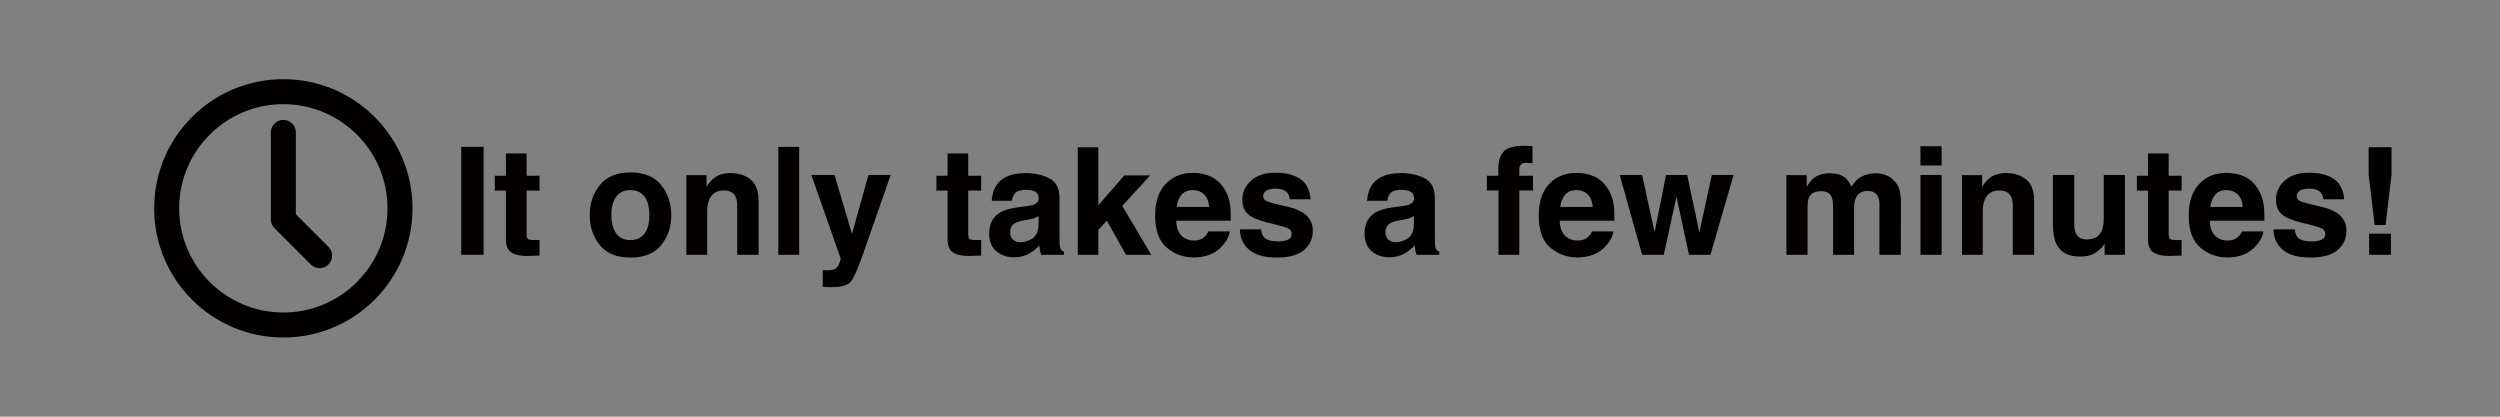 <svg xmlns="http://www.w3.org/2000/svg" xmlns:xlink="http://www.w3.org/1999/xlink" preserveAspectRatio="xMidYMid meet" width="600" height="100" viewBox="0 0 600 100" style="width:100%;height:100%"><rect x="0" y="0" width="600" height="100" fill="#808080" stroke="none"/><defs><animate repeatCount="indefinite" dur="3.517s" begin="0s" xlink:href="#_R_G_L_0_C_0_P_0" fill="freeze" attributeName="d" attributeType="XML" from="M17.8 -47 C17.8,-47 -171,-47 -171,-47 C-171,-47 -171,131.88 -171,131.88 C-171,131.88 17.8,131.88 17.8,131.88 C17.8,131.88 17.8,-47 17.8,-47z " to="M745.8 -47 C745.8,-47 557,-47 557,-47 C557,-47 557,131.88 557,131.88 C557,131.88 745.8,131.88 745.8,131.88 C745.8,131.88 745.8,-47 745.8,-47z " keyTimes="0;0.005;0.981;1" values="M17.8 -47 C17.8,-47 -171,-47 -171,-47 C-171,-47 -171,131.88 -171,131.88 C-171,131.88 17.8,131.88 17.8,131.88 C17.8,131.88 17.8,-47 17.8,-47z ;M23.82 -47 C23.82,-47 -284.98,-47 -284.98,-47 C-284.98,-47 -284.98,131.88 -284.98,131.88 C-284.98,131.88 23.82,131.88 23.82,131.88 C23.82,131.88 23.82,-47 23.82,-47z ;M745.8 -47 C745.8,-47 557,-47 557,-47 C557,-47 557,131.88 557,131.88 C557,131.88 745.8,131.88 745.8,131.88 C745.8,131.88 745.8,-47 745.8,-47z ;M745.8 -47 C745.8,-47 557,-47 557,-47 C557,-47 557,131.88 557,131.88 C557,131.88 745.8,131.88 745.8,131.88 C745.8,131.88 745.8,-47 745.8,-47z " keySplines="0.167 0.167 0.833 0.833;0.167 0.167 0.833 0.833;0 0 0 0" calcMode="spline"/><clipPath id="_R_G_L_0_C_0"><path id="_R_G_L_0_C_0_P_0" fill-rule="nonzero"/></clipPath><animate attributeType="XML" attributeName="opacity" dur="4s" from="0" to="1" xlink:href="#time_group"/></defs><g id="_R_G"><g id="_R_G_L_1_G" transform=" translate(300, 50) translate(-275, -43)"><path id="_R_G_L_1_G_D_0_P_0" stroke="#020000" stroke-linecap="round" stroke-linejoin="round" fill="none" stroke-width="6" stroke-opacity="1" d=" M71 43 C71,58.46 58.46,71 43,71 C27.54,71 15,58.46 15,43 C15,27.54 27.54,15 43,15 C58.46,15 71,27.54 71,43z "/><path id="_R_G_L_1_G_D_1_P_0" stroke="#020000" stroke-linecap="round" stroke-linejoin="round" fill="none" stroke-width="6" stroke-opacity="1" d=" M43 24.78 C43,24.78 43,45.65 43,45.65 C43,45.65 51.7,54.35 51.7,54.35 "/><path id="_R_G_L_1_G_D_2_P_0" fill="#030000" fill-opacity="1" fill-rule="nonzero" d=" M85.7 28.25 C85.7,28.25 91.07,28.25 91.07,28.25 C91.07,28.25 91.07,54.16 91.07,54.16 C91.07,54.16 85.7,54.16 85.7,54.16 C85.7,54.16 85.7,28.25 85.7,28.25z "/><path id="_R_G_L_1_G_D_3_P_0" fill="#030000" fill-opacity="1" fill-rule="nonzero" d=" M104.49 50.59 C104.49,50.59 104.49,54.33 104.49,54.33 C104.49,54.33 102.11,54.42 102.11,54.42 C99.75,54.5 98.13,54.09 97.26,53.19 C96.7,52.62 96.42,51.73 96.42,50.54 C96.42,50.54 96.42,38.74 96.42,38.74 C96.42,38.74 93.75,38.74 93.75,38.74 C93.75,38.74 93.75,35.17 93.75,35.17 C93.75,35.17 96.42,35.17 96.42,35.17 C96.42,35.17 96.42,29.83 96.42,29.83 C96.42,29.83 101.38,29.83 101.38,29.83 C101.38,29.83 101.38,35.17 101.38,35.17 C101.38,35.17 104.49,35.17 104.49,35.17 C104.49,35.17 104.49,38.74 104.49,38.74 C104.49,38.74 101.38,38.74 101.38,38.74 C101.38,38.74 101.38,48.87 101.38,48.87 C101.38,49.65 101.48,50.14 101.67,50.33 C101.87,50.53 102.48,50.62 103.5,50.62 C103.66,50.62 103.82,50.62 103.99,50.61 C104.16,50.61 104.32,50.6 104.49,50.59z "/><path id="_R_G_L_1_G_D_4_P_0" fill="#030000" fill-opacity="1" fill-rule="nonzero" d=" M133.68 37.42 C135.3,39.45 136.11,41.85 136.11,44.61 C136.11,47.42 135.3,49.83 133.68,51.83 C132.07,53.83 129.61,54.82 126.32,54.82 C123.03,54.82 120.57,53.83 118.95,51.83 C117.34,49.83 116.53,47.42 116.53,44.61 C116.53,41.85 117.34,39.45 118.95,37.42 C120.57,35.4 123.03,34.38 126.32,34.38 C129.61,34.38 132.07,35.4 133.68,37.42z  M126.3 38.62 C124.84,38.62 123.71,39.14 122.92,40.17 C122.13,41.21 121.73,42.69 121.73,44.61 C121.73,46.53 122.13,48.02 122.92,49.06 C123.71,50.1 124.84,50.62 126.3,50.62 C127.77,50.62 128.89,50.1 129.68,49.06 C130.46,48.02 130.85,46.53 130.85,44.61 C130.85,42.69 130.46,41.21 129.68,40.17 C128.89,39.14 127.77,38.62 126.3,38.62z "/><path id="_R_G_L_1_G_D_5_P_0" fill="#030000" fill-opacity="1" fill-rule="nonzero" d=" M148.71 38.71 C147.01,38.71 145.85,39.43 145.22,40.87 C144.89,41.63 144.72,42.6 144.72,43.79 C144.72,43.79 144.72,54.16 144.72,54.16 C144.72,54.16 139.73,54.16 139.73,54.16 C139.73,54.16 139.73,35.03 139.73,35.03 C139.73,35.03 144.57,35.03 144.57,35.03 C144.57,35.03 144.57,37.83 144.57,37.83 C145.21,36.84 145.82,36.13 146.39,35.7 C147.42,34.93 148.73,34.54 150.31,34.54 C152.29,34.54 153.91,35.06 155.17,36.1 C156.43,37.13 157.06,38.85 157.06,41.25 C157.06,41.25 157.06,54.16 157.06,54.16 C157.06,54.16 151.93,54.16 151.93,54.16 C151.93,54.16 151.93,42.5 151.93,42.5 C151.93,41.49 151.79,40.72 151.53,40.18 C151.03,39.2 150.1,38.71 148.71,38.71z "/><path id="_R_G_L_1_G_D_6_P_0" fill="#030000" fill-opacity="1" fill-rule="nonzero" d=" M161.79 28.25 C161.79,28.25 166.8,28.25 166.8,28.25 C166.8,28.25 166.8,54.16 166.8,54.16 C166.8,54.16 161.79,54.16 161.79,54.16 C161.79,54.16 161.79,28.25 161.79,28.25z "/><path id="_R_G_L_1_G_D_7_P_0" fill="#030000" fill-opacity="1" fill-rule="nonzero" d=" M179.48 49.13 C179.48,49.13 183.43,35 183.43,35 C183.43,35 188.76,35 188.76,35 C188.76,35 182.18,53.84 182.18,53.84 C180.92,57.47 179.92,59.73 179.18,60.6 C178.44,61.47 176.96,61.91 174.75,61.91 C174.3,61.91 173.95,61.91 173.68,61.9 C173.41,61.89 173,61.87 172.46,61.84 C172.46,61.84 172.46,57.83 172.46,57.83 C172.46,57.83 173.1,57.86 173.1,57.86 C173.59,57.89 174.06,57.87 174.5,57.81 C174.95,57.75 175.32,57.62 175.63,57.41 C175.92,57.21 176.19,56.79 176.44,56.16 C176.7,55.53 176.8,55.14 176.75,55 C176.75,55 169.72,35 169.72,35 C169.72,35 175.29,35 175.29,35 C175.29,35 179.48,49.13 179.48,49.13z "/><path id="_R_G_L_1_G_D_8_P_0" fill="#030000" fill-opacity="1" fill-rule="nonzero" d=" M210.48 50.59 C210.48,50.59 210.48,54.33 210.48,54.33 C210.48,54.33 208.11,54.42 208.11,54.42 C205.74,54.5 204.13,54.09 203.26,53.19 C202.7,52.62 202.42,51.73 202.42,50.54 C202.42,50.54 202.42,38.74 202.42,38.74 C202.42,38.74 199.74,38.74 199.74,38.74 C199.74,38.74 199.74,35.17 199.74,35.17 C199.74,35.17 202.42,35.17 202.42,35.17 C202.42,35.17 202.42,29.83 202.42,29.83 C202.42,29.83 207.37,29.83 207.37,29.83 C207.37,29.83 207.37,35.17 207.37,35.17 C207.37,35.17 210.48,35.17 210.48,35.17 C210.48,35.17 210.48,38.74 210.48,38.74 C210.48,38.74 207.37,38.74 207.37,38.74 C207.37,38.74 207.37,48.87 207.37,48.87 C207.37,49.65 207.47,50.14 207.67,50.33 C207.87,50.53 208.48,50.62 209.5,50.62 C209.65,50.62 209.81,50.62 209.98,50.61 C210.15,50.61 210.32,50.6 210.48,50.59z "/><path id="_R_G_L_1_G_D_9_P_0" fill="#030000" fill-opacity="1" fill-rule="nonzero" d=" M214.42 37.07 C215.75,35.38 218.02,34.54 221.24,34.54 C223.34,34.54 225.2,34.96 226.83,35.79 C228.46,36.62 229.27,38.19 229.27,40.5 C229.27,40.5 229.27,49.29 229.27,49.29 C229.27,49.9 229.29,50.64 229.31,51.5 C229.34,52.16 229.44,52.6 229.61,52.84 C229.77,53.07 230.02,53.27 230.35,53.42 C230.35,53.42 230.35,54.16 230.35,54.16 C230.35,54.16 224.9,54.16 224.9,54.16 C224.75,53.77 224.64,53.41 224.58,53.07 C224.52,52.73 224.48,52.34 224.44,51.91 C223.75,52.66 222.95,53.3 222.05,53.82 C220.97,54.44 219.75,54.75 218.39,54.75 C216.66,54.75 215.23,54.26 214.1,53.27 C212.96,52.28 212.4,50.88 212.4,49.06 C212.4,46.7 213.31,45 215.12,43.94 C216.12,43.37 217.58,42.96 219.52,42.71 C219.52,42.71 221.22,42.5 221.22,42.5 C222.15,42.39 222.81,42.24 223.21,42.06 C223.92,41.76 224.28,41.28 224.28,40.64 C224.28,39.85 224.01,39.31 223.46,39.01 C222.92,38.71 222.12,38.56 221.07,38.56 C219.88,38.56 219.04,38.86 218.55,39.44 C218.2,39.88 217.96,40.46 217.85,41.2 C217.85,41.2 213.01,41.2 213.01,41.2 C213.12,39.53 213.59,38.15 214.42,37.07z  M218.15 50.54 C218.62,50.92 219.19,51.12 219.87,51.12 C220.95,51.12 221.94,50.8 222.85,50.17 C223.76,49.53 224.23,48.38 224.26,46.7 C224.26,46.7 224.26,44.84 224.26,44.84 C223.95,45.04 223.63,45.2 223.31,45.32 C222.98,45.45 222.54,45.56 221.98,45.67 C221.98,45.67 220.85,45.88 220.85,45.88 C219.8,46.06 219.04,46.29 218.59,46.56 C217.81,47.02 217.43,47.73 217.43,48.69 C217.43,49.55 217.67,50.16 218.15,50.54z "/><path id="_R_G_L_1_G_D_10_P_0" fill="#030000" fill-opacity="1" fill-rule="nonzero" d=" M251.3 54.16 C251.3,54.16 245.25,54.16 245.25,54.16 C245.25,54.16 240.66,45.97 240.66,45.97 C240.66,45.97 238.59,48.13 238.59,48.13 C238.59,48.13 238.59,54.16 238.59,54.16 C238.59,54.16 233.67,54.16 233.67,54.16 C233.67,54.16 233.67,28.34 233.67,28.34 C233.67,28.34 238.59,28.34 238.59,28.34 C238.59,28.34 238.59,42.29 238.59,42.29 C238.59,42.29 244.83,35.09 244.83,35.09 C244.83,35.09 251.04,35.09 251.04,35.09 C251.04,35.09 244.34,42.42 244.34,42.42 C244.34,42.42 251.3,54.16 251.3,54.16z "/><path id="_R_G_L_1_G_D_11_P_0" fill="#030000" fill-opacity="1" fill-rule="nonzero" d=" M270.14 48.53 C270.01,49.67 269.42,50.82 268.37,51.99 C266.73,53.86 264.43,54.79 261.48,54.79 C259.04,54.79 256.89,54.01 255.03,52.43 C253.16,50.86 252.23,48.31 252.23,44.77 C252.23,41.45 253.07,38.91 254.75,37.14 C256.44,35.37 258.62,34.49 261.3,34.49 C262.9,34.49 264.33,34.78 265.61,35.38 C266.89,35.98 267.94,36.92 268.77,38.21 C269.52,39.35 270.01,40.67 270.23,42.17 C270.36,43.05 270.41,44.31 270.39,45.97 C270.39,45.97 257.28,45.97 257.28,45.97 C257.35,47.89 257.95,49.23 259.09,50.01 C259.78,50.49 260.61,50.73 261.58,50.73 C262.61,50.73 263.45,50.44 264.1,49.85 C264.45,49.53 264.76,49.09 265.03,48.53 C265.03,48.53 270.14,48.53 270.14,48.53z  M265.19 42.66 C265.1,41.34 264.7,40.33 263.98,39.64 C263.26,38.96 262.37,38.62 261.3,38.62 C260.14,38.62 259.24,38.98 258.6,39.71 C257.96,40.43 257.56,41.42 257.4,42.66 C257.4,42.66 265.19,42.66 265.19,42.66z "/><path id="_R_G_L_1_G_D_12_P_0" fill="#030000" fill-opacity="1" fill-rule="nonzero" d=" M286.97 35.88 C288.47,36.84 289.33,38.49 289.55,40.83 C289.55,40.83 284.54,40.83 284.54,40.83 C284.47,40.19 284.29,39.68 283.99,39.3 C283.44,38.62 282.51,38.28 281.18,38.28 C280.09,38.28 279.32,38.45 278.85,38.79 C278.39,39.13 278.16,39.53 278.16,39.99 C278.16,40.56 278.4,40.98 278.9,41.24 C279.39,41.51 281.13,41.97 284.12,42.63 C286.11,43.1 287.6,43.8 288.6,44.75 C289.58,45.71 290.08,46.92 290.08,48.36 C290.08,50.26 289.37,51.81 287.96,53.01 C286.55,54.21 284.36,54.81 281.41,54.81 C278.4,54.81 276.18,54.17 274.74,52.9 C273.3,51.63 272.59,50.01 272.59,48.04 C272.59,48.04 277.67,48.04 277.67,48.04 C277.77,48.93 278,49.56 278.35,49.94 C278.97,50.61 280.12,50.94 281.8,50.94 C282.78,50.94 283.56,50.79 284.14,50.5 C284.72,50.21 285.01,49.77 285.01,49.18 C285.01,48.62 284.78,48.19 284.31,47.9 C283.84,47.61 282.1,47.1 279.09,46.39 C276.92,45.85 275.39,45.18 274.5,44.37 C273.61,43.57 273.17,42.42 273.17,40.92 C273.17,39.15 273.86,37.63 275.25,36.36 C276.64,35.09 278.59,34.45 281.11,34.45 C283.5,34.45 285.45,34.93 286.97,35.88z "/><path id="_R_G_L_1_G_D_13_P_0" fill="#030000" fill-opacity="1" fill-rule="nonzero" d=" M304.51 37.07 C305.83,35.38 308.11,34.54 311.33,34.54 C313.43,34.54 315.29,34.96 316.92,35.79 C318.55,36.62 319.36,38.19 319.36,40.5 C319.36,40.5 319.36,49.29 319.36,49.29 C319.36,49.9 319.37,50.64 319.4,51.5 C319.43,52.16 319.53,52.6 319.7,52.84 C319.86,53.07 320.11,53.27 320.43,53.42 C320.43,53.42 320.43,54.16 320.43,54.16 C320.43,54.16 314.98,54.16 314.98,54.16 C314.83,53.77 314.73,53.41 314.67,53.07 C314.61,52.73 314.56,52.34 314.53,51.91 C313.84,52.66 313.04,53.3 312.14,53.82 C311.06,54.44 309.84,54.75 308.48,54.75 C306.75,54.75 305.31,54.26 304.18,53.27 C303.05,52.28 302.49,50.88 302.49,49.06 C302.49,46.7 303.4,45 305.21,43.94 C306.21,43.37 307.67,42.96 309.61,42.71 C309.61,42.71 311.31,42.5 311.31,42.5 C312.24,42.39 312.9,42.24 313.3,42.06 C314.01,41.76 314.37,41.28 314.37,40.64 C314.37,39.85 314.1,39.31 313.55,39.01 C313.01,38.71 312.21,38.56 311.15,38.56 C309.97,38.56 309.13,38.86 308.64,39.44 C308.29,39.88 308.05,40.46 307.94,41.2 C307.94,41.2 303.1,41.2 303.1,41.2 C303.21,39.53 303.67,38.15 304.51,37.07z  M308.23 50.54 C308.7,50.92 309.28,51.12 309.96,51.12 C311.03,51.12 312.03,50.8 312.94,50.17 C313.84,49.53 314.32,48.38 314.35,46.7 C314.35,46.7 314.35,44.84 314.35,44.84 C314.03,45.04 313.72,45.2 313.39,45.32 C313.07,45.45 312.63,45.56 312.07,45.67 C312.07,45.67 310.94,45.88 310.94,45.88 C309.89,46.06 309.13,46.29 308.67,46.56 C307.9,47.02 307.51,47.73 307.51,48.69 C307.51,49.55 307.76,50.16 308.23,50.54z "/><path id="_R_G_L_1_G_D_14_P_0" fill="#030000" fill-opacity="1" fill-rule="nonzero" d=" M342.79 28.09 C342.79,28.09 342.79,32.17 342.79,32.17 C342.51,32.13 342.04,32.11 341.38,32.09 C340.72,32.07 340.26,32.22 340.01,32.53 C339.76,32.84 339.63,33.18 339.63,33.56 C339.63,33.56 339.63,35.17 339.63,35.17 C339.63,35.17 342.92,35.17 342.92,35.17 C342.92,35.17 342.92,38.71 342.92,38.71 C342.92,38.71 339.63,38.71 339.63,38.71 C339.63,38.71 339.63,54.16 339.63,54.16 C339.63,54.16 334.64,54.16 334.64,54.16 C334.64,54.16 334.64,38.71 334.64,38.71 C334.64,38.71 331.84,38.71 331.84,38.71 C331.84,38.71 331.84,35.17 331.84,35.17 C331.84,35.17 334.58,35.17 334.58,35.17 C334.58,35.17 334.58,33.94 334.58,33.94 C334.58,31.89 334.93,30.48 335.62,29.71 C336.35,28.56 338.1,27.98 340.88,27.98 C341.19,27.98 341.48,27.99 341.74,28.01 C342,28.03 342.35,28.05 342.79,28.09z "/><path id="_R_G_L_1_G_D_15_P_0" fill="#030000" fill-opacity="1" fill-rule="nonzero" d=" M362.2 48.53 C362.07,49.67 361.48,50.82 360.43,51.99 C358.78,53.86 356.49,54.79 353.53,54.79 C351.1,54.79 348.95,54.01 347.08,52.43 C345.22,50.86 344.29,48.31 344.29,44.77 C344.29,41.45 345.13,38.91 346.81,37.14 C348.49,35.37 350.68,34.49 353.36,34.49 C354.95,34.49 356.39,34.78 357.67,35.38 C358.94,35.98 360,36.92 360.83,38.21 C361.58,39.35 362.07,40.67 362.29,42.17 C362.42,43.05 362.47,44.31 362.45,45.97 C362.45,45.97 349.33,45.97 349.33,45.97 C349.4,47.89 350.01,49.23 351.14,50.01 C351.84,50.49 352.67,50.73 353.64,50.73 C354.67,50.73 355.51,50.44 356.15,49.85 C356.51,49.53 356.82,49.09 357.09,48.53 C357.09,48.53 362.2,48.53 362.2,48.53z  M357.24 42.66 C357.16,41.34 356.76,40.33 356.04,39.64 C355.32,38.96 354.43,38.62 353.36,38.62 C352.2,38.62 351.3,38.98 350.66,39.71 C350.02,40.43 349.62,41.42 349.46,42.66 C349.46,42.66 357.24,42.66 357.24,42.66z "/><path id="_R_G_L_1_G_D_16_P_0" fill="#030000" fill-opacity="1" fill-rule="nonzero" d=" M380.36 54.16 C380.36,54.16 377.35,40.2 377.35,40.2 C377.35,40.2 374.31,54.16 374.31,54.16 C374.31,54.16 369.11,54.16 369.11,54.16 C369.11,54.16 363.73,35 363.73,35 C363.73,35 369.11,35 369.11,35 C369.11,35 372.1,48.74 372.1,48.74 C372.1,48.74 374.86,35 374.86,35 C374.86,35 379.94,35 379.94,35 C379.94,35 382.85,48.8 382.85,48.8 C382.85,48.8 385.84,35 385.84,35 C385.84,35 391.06,35 391.06,35 C391.06,35 385.51,54.16 385.51,54.16 C385.51,54.16 380.36,54.16 380.36,54.16z "/><path id="_R_G_L_1_G_D_17_P_0" fill="#030000" fill-opacity="1" fill-rule="nonzero" d=" M414.58 40.27 C414.16,39.34 413.34,38.88 412.1,38.88 C410.68,38.88 409.71,39.34 409.22,40.27 C408.95,40.8 408.82,41.58 408.82,42.63 C408.82,42.63 408.82,54.16 408.82,54.16 C408.82,54.16 403.74,54.16 403.74,54.16 C403.74,54.16 403.74,35.03 403.74,35.03 C403.74,35.03 408.61,35.03 408.61,35.03 C408.61,35.03 408.61,37.83 408.61,37.83 C409.23,36.83 409.81,36.12 410.36,35.7 C411.34,34.95 412.6,34.58 414.14,34.58 C415.61,34.58 416.79,34.9 417.69,35.54 C418.42,36.14 418.97,36.91 419.35,37.84 C420,36.72 420.82,35.89 421.79,35.37 C422.82,34.84 423.97,34.58 425.24,34.58 C426.08,34.58 426.91,34.74 427.73,35.07 C428.55,35.39 429.3,35.97 429.96,36.79 C430.5,37.46 430.87,38.28 431.05,39.25 C431.17,39.89 431.23,40.84 431.23,42.08 C431.23,42.08 431.19,54.16 431.19,54.16 C431.19,54.16 426.06,54.16 426.06,54.16 C426.06,54.16 426.06,41.96 426.06,41.96 C426.06,41.23 425.94,40.63 425.71,40.17 C425.27,39.27 424.44,38.83 423.25,38.83 C421.87,38.83 420.91,39.4 420.38,40.55 C420.11,41.16 419.98,41.89 419.98,42.75 C419.98,42.75 419.98,54.16 419.98,54.16 C419.98,54.16 414.94,54.16 414.94,54.16 C414.94,54.16 414.94,42.75 414.94,42.75 C414.94,41.61 414.82,40.79 414.58,40.27z "/><path id="_R_G_L_1_G_D_18_P_0" fill="#030000" fill-opacity="1" fill-rule="nonzero" d=" M440.99 32.71 C440.99,32.71 435.91,32.71 435.91,32.71 C435.91,32.71 435.91,28.09 435.91,28.09 C435.91,28.09 440.99,28.09 440.99,28.09 C440.99,28.09 440.99,32.71 440.99,32.71z    M440.99 54.16 C440.99,54.16 435.91,54.16 435.91,54.16 C435.91,54.16 435.91,35 435.91,35 C435.91,35 440.99,35 440.99,35 C440.99,35 440.99,54.16 440.99,54.16z "/><path id="_R_G_L_1_G_D_19_P_0" fill="#030000" fill-opacity="1" fill-rule="nonzero" d=" M454.85 38.71 C453.16,38.71 451.99,39.43 451.36,40.87 C451.03,41.63 450.86,42.6 450.86,43.79 C450.86,43.79 450.86,54.16 450.86,54.16 C450.86,54.16 445.87,54.16 445.87,54.16 C445.87,54.16 445.87,35.03 445.87,35.03 C445.87,35.03 450.71,35.03 450.71,35.03 C450.71,35.03 450.71,37.83 450.71,37.83 C451.35,36.84 451.96,36.13 452.53,35.7 C453.57,34.93 454.87,34.54 456.45,34.54 C458.43,34.54 460.05,35.06 461.31,36.1 C462.57,37.13 463.2,38.85 463.2,41.25 C463.2,41.25 463.2,54.16 463.2,54.16 C463.2,54.16 458.07,54.16 458.07,54.16 C458.07,54.16 458.07,42.5 458.07,42.5 C458.07,41.49 457.94,40.72 457.67,40.18 C457.17,39.2 456.24,38.71 454.85,38.71z "/><path id="_R_G_L_1_G_D_20_P_0" fill="#030000" fill-opacity="1" fill-rule="nonzero" d=" M480.11 51.45 C480.07,51.51 479.95,51.68 479.76,51.98 C479.57,52.27 479.35,52.53 479.09,52.75 C478.31,53.45 477.55,53.93 476.82,54.19 C476.09,54.45 475.23,54.58 474.24,54.58 C471.41,54.58 469.5,53.56 468.51,51.52 C467.96,50.4 467.69,48.74 467.69,46.55 C467.69,46.55 467.69,35 467.69,35 C467.69,35 472.82,35 472.82,35 C472.82,35 472.82,46.55 472.82,46.55 C472.82,47.64 472.95,48.46 473.21,49.01 C473.66,49.98 474.56,50.47 475.89,50.47 C477.61,50.47 478.78,49.77 479.41,48.39 C479.74,47.64 479.9,46.65 479.9,45.42 C479.9,45.42 479.9,35 479.9,35 C479.9,35 484.98,35 484.98,35 C484.98,35 484.98,54.16 484.98,54.16 C484.98,54.16 480.11,54.16 480.11,54.16 C480.11,54.16 480.11,51.45 480.11,51.45z "/><path id="_R_G_L_1_G_D_21_P_0" fill="#030000" fill-opacity="1" fill-rule="nonzero" d=" M498.59 50.59 C498.59,50.59 498.59,54.33 498.59,54.33 C498.59,54.33 496.22,54.42 496.22,54.42 C493.85,54.5 492.23,54.09 491.36,53.19 C490.8,52.62 490.52,51.73 490.52,50.54 C490.52,50.54 490.52,38.74 490.52,38.74 C490.52,38.74 487.85,38.74 487.85,38.74 C487.85,38.74 487.85,35.17 487.85,35.17 C487.85,35.17 490.52,35.17 490.52,35.17 C490.52,35.17 490.52,29.83 490.52,29.83 C490.52,29.83 495.48,29.83 495.48,29.83 C495.48,29.83 495.48,35.17 495.48,35.17 C495.48,35.17 498.59,35.17 498.59,35.17 C498.59,35.17 498.59,38.74 498.59,38.74 C498.59,38.74 495.48,38.74 495.48,38.74 C495.48,38.74 495.48,48.87 495.48,48.87 C495.48,49.65 495.58,50.14 495.78,50.33 C495.98,50.53 496.58,50.62 497.6,50.62 C497.76,50.62 497.92,50.62 498.09,50.61 C498.26,50.61 498.42,50.6 498.59,50.59z "/><path id="_R_G_L_1_G_D_22_P_0" fill="#030000" fill-opacity="1" fill-rule="nonzero" d=" M518.21 48.53 C518.08,49.67 517.48,50.82 516.43,51.99 C514.79,53.86 512.49,54.79 509.54,54.79 C507.1,54.79 504.95,54.01 503.09,52.43 C501.23,50.86 500.29,48.31 500.29,44.77 C500.29,41.45 501.13,38.91 502.82,37.14 C504.5,35.37 506.68,34.49 509.36,34.49 C510.96,34.49 512.39,34.78 513.67,35.38 C514.95,35.98 516,36.92 516.83,38.21 C517.58,39.35 518.07,40.67 518.29,42.17 C518.42,43.05 518.48,44.31 518.45,45.97 C518.45,45.97 505.34,45.97 505.34,45.97 C505.41,47.89 506.01,49.23 507.15,50.01 C507.84,50.49 508.67,50.73 509.64,50.73 C510.68,50.73 511.51,50.44 512.16,49.85 C512.51,49.53 512.82,49.09 513.09,48.53 C513.09,48.53 518.21,48.53 518.21,48.53z  M513.25 42.66 C513.17,41.34 512.77,40.33 512.04,39.64 C511.32,38.96 510.43,38.62 509.36,38.62 C508.2,38.62 507.3,38.98 506.67,39.71 C506.03,40.43 505.63,41.42 505.46,42.66 C505.46,42.66 513.25,42.66 513.25,42.66z "/><path id="_R_G_L_1_G_D_23_P_0" fill="#030000" fill-opacity="1" fill-rule="nonzero" d=" M535.03 35.88 C536.53,36.84 537.39,38.49 537.61,40.83 C537.61,40.83 532.6,40.83 532.6,40.83 C532.53,40.19 532.35,39.68 532.06,39.3 C531.51,38.62 530.57,38.28 529.25,38.28 C528.16,38.28 527.38,38.45 526.92,38.79 C526.45,39.13 526.22,39.53 526.22,39.99 C526.22,40.56 526.47,40.98 526.96,41.24 C527.45,41.51 529.19,41.97 532.18,42.63 C534.17,43.1 535.67,43.8 536.66,44.75 C537.65,45.71 538.14,46.92 538.14,48.36 C538.14,50.26 537.43,51.81 536.02,53.01 C534.61,54.21 532.43,54.81 529.47,54.81 C526.46,54.81 524.24,54.17 522.8,52.9 C521.37,51.63 520.65,50.01 520.65,48.04 C520.65,48.04 525.73,48.04 525.73,48.04 C525.84,48.93 526.06,49.56 526.42,49.94 C527.04,50.61 528.18,50.94 529.86,50.94 C530.84,50.94 531.63,50.79 532.21,50.5 C532.79,50.21 533.08,49.77 533.08,49.18 C533.08,48.62 532.84,48.19 532.37,47.9 C531.91,47.61 530.17,47.1 527.15,46.39 C524.99,45.85 523.46,45.18 522.57,44.37 C521.67,43.57 521.23,42.42 521.23,40.92 C521.23,39.15 521.92,37.63 523.31,36.36 C524.7,35.09 526.66,34.45 529.17,34.45 C531.57,34.45 533.52,34.93 535.03,35.88z "/><path id="_R_G_L_1_G_D_24_P_0" fill="#030000" fill-opacity="1" fill-rule="nonzero" d=" M548.97 34.91 C548.97,34.91 547.54,47 547.54,47 C547.54,47 544.92,47 544.92,47 C544.92,47 543.47,34.91 543.47,34.91 C543.47,34.91 543.47,28.33 543.47,28.33 C543.47,28.33 548.97,28.33 548.97,28.33 C548.97,28.33 548.97,34.91 548.97,34.91z    M548.83 54.16 C548.83,54.16 543.59,54.16 543.59,54.16 C543.59,54.16 543.59,49.08 543.59,49.08 C543.59,49.08 548.83,49.08 548.83,49.08 C548.83,49.08 548.83,54.16 548.83,54.16z "/></g><g id="_R_G_L_0_G" transform=" translate(300, 50) translate(-275, -43)"><g clip-path="url(#_R_G_L_0_C_0)"><path id="_R_G_L_0_G_G_0_D_0_P_0" stroke="#ffffff" stroke-linecap="round" stroke-linejoin="round" fill="none" stroke-width="6" stroke-opacity="1" d=" M71 43 C71,58.46 58.46,71 43,71 C27.54,71 15,58.46 15,43 C15,27.54 27.54,15 43,15 C58.46,15 71,27.54 71,43z "/><path id="_R_G_L_0_G_G_0_D_1_P_0" stroke="#ffffff" stroke-linecap="round" stroke-linejoin="round" fill="none" stroke-width="6" stroke-opacity="1" d=" M43 24.78 C43,24.78 43,45.65 43,45.65 C43,45.65 51.7,54.35 51.7,54.35 "/><path id="_R_G_L_0_G_G_0_D_2_P_0" fill="#ffffff" fill-opacity="1" fill-rule="nonzero" d=" M85.7 28.25 C85.7,28.25 91.07,28.25 91.07,28.25 C91.07,28.25 91.07,54.16 91.07,54.16 C91.07,54.16 85.7,54.16 85.7,54.16 C85.7,54.16 85.7,28.25 85.7,28.25z "/><path id="_R_G_L_0_G_G_0_D_3_P_0" fill="#ffffff" fill-opacity="1" fill-rule="nonzero" d=" M104.49 50.59 C104.49,50.59 104.49,54.33 104.49,54.33 C104.49,54.33 102.11,54.42 102.11,54.42 C99.75,54.5 98.13,54.09 97.26,53.19 C96.7,52.62 96.42,51.73 96.42,50.54 C96.42,50.54 96.42,38.74 96.42,38.74 C96.42,38.74 93.75,38.74 93.75,38.74 C93.75,38.74 93.75,35.17 93.75,35.17 C93.75,35.17 96.42,35.17 96.42,35.17 C96.42,35.17 96.42,29.83 96.42,29.83 C96.42,29.83 101.38,29.83 101.38,29.83 C101.38,29.83 101.38,35.17 101.38,35.17 C101.38,35.17 104.49,35.17 104.49,35.17 C104.49,35.17 104.49,38.74 104.49,38.74 C104.49,38.74 101.38,38.74 101.38,38.74 C101.38,38.74 101.38,48.87 101.38,48.87 C101.38,49.65 101.48,50.14 101.67,50.33 C101.87,50.53 102.48,50.62 103.5,50.62 C103.66,50.62 103.82,50.62 103.99,50.61 C104.16,50.61 104.32,50.6 104.49,50.59z "/><path id="_R_G_L_0_G_G_0_D_4_P_0" fill="#ffffff" fill-opacity="1" fill-rule="nonzero" d=" M133.68 37.42 C135.3,39.45 136.11,41.85 136.11,44.61 C136.11,47.42 135.3,49.83 133.68,51.83 C132.07,53.83 129.61,54.82 126.32,54.82 C123.03,54.82 120.57,53.83 118.95,51.83 C117.34,49.83 116.53,47.42 116.53,44.61 C116.53,41.85 117.34,39.45 118.95,37.42 C120.57,35.4 123.03,34.38 126.32,34.38 C129.61,34.38 132.07,35.4 133.68,37.42z  M126.3 38.62 C124.84,38.62 123.71,39.14 122.92,40.17 C122.13,41.21 121.73,42.69 121.73,44.61 C121.73,46.53 122.13,48.02 122.92,49.06 C123.71,50.1 124.84,50.62 126.3,50.62 C127.77,50.62 128.89,50.1 129.68,49.06 C130.46,48.02 130.85,46.53 130.85,44.61 C130.85,42.69 130.46,41.21 129.68,40.17 C128.89,39.14 127.77,38.62 126.3,38.62z "/><path id="_R_G_L_0_G_G_0_D_5_P_0" fill="#ffffff" fill-opacity="1" fill-rule="nonzero" d=" M148.71 38.71 C147.01,38.71 145.85,39.43 145.22,40.87 C144.89,41.63 144.72,42.6 144.72,43.79 C144.72,43.79 144.72,54.16 144.72,54.16 C144.72,54.16 139.73,54.16 139.73,54.16 C139.73,54.16 139.73,35.03 139.73,35.03 C139.73,35.03 144.57,35.03 144.57,35.03 C144.57,35.03 144.57,37.83 144.57,37.83 C145.21,36.84 145.82,36.13 146.39,35.7 C147.42,34.93 148.73,34.54 150.31,34.54 C152.29,34.54 153.91,35.06 155.17,36.1 C156.43,37.13 157.06,38.85 157.06,41.25 C157.06,41.25 157.06,54.16 157.06,54.16 C157.06,54.16 151.93,54.16 151.93,54.16 C151.93,54.16 151.93,42.5 151.93,42.5 C151.93,41.49 151.79,40.72 151.53,40.18 C151.03,39.2 150.1,38.71 148.71,38.71z "/><path id="_R_G_L_0_G_G_0_D_6_P_0" fill="#ffffff" fill-opacity="1" fill-rule="nonzero" d=" M161.79 28.25 C161.79,28.25 166.8,28.25 166.8,28.25 C166.8,28.25 166.8,54.16 166.8,54.16 C166.8,54.16 161.79,54.16 161.79,54.16 C161.79,54.16 161.79,28.25 161.79,28.25z "/><path id="_R_G_L_0_G_G_0_D_7_P_0" fill="#ffffff" fill-opacity="1" fill-rule="nonzero" d=" M179.48 49.13 C179.48,49.13 183.43,35 183.43,35 C183.43,35 188.76,35 188.76,35 C188.76,35 182.18,53.84 182.18,53.84 C180.92,57.47 179.92,59.73 179.18,60.6 C178.44,61.47 176.96,61.91 174.75,61.91 C174.3,61.91 173.95,61.91 173.68,61.9 C173.41,61.89 173,61.87 172.46,61.84 C172.46,61.84 172.46,57.83 172.46,57.83 C172.46,57.83 173.1,57.86 173.1,57.86 C173.59,57.89 174.06,57.87 174.5,57.81 C174.95,57.75 175.32,57.62 175.63,57.41 C175.92,57.21 176.19,56.79 176.44,56.16 C176.7,55.53 176.8,55.14 176.75,55 C176.75,55 169.72,35 169.72,35 C169.72,35 175.29,35 175.29,35 C175.29,35 179.48,49.13 179.48,49.13z "/><path id="_R_G_L_0_G_G_0_D_8_P_0" fill="#ffffff" fill-opacity="1" fill-rule="nonzero" d=" M210.48 50.59 C210.48,50.59 210.48,54.33 210.48,54.33 C210.48,54.33 208.11,54.42 208.11,54.42 C205.74,54.5 204.13,54.09 203.26,53.19 C202.7,52.62 202.42,51.73 202.42,50.54 C202.42,50.54 202.42,38.74 202.42,38.74 C202.42,38.74 199.74,38.74 199.74,38.74 C199.74,38.74 199.74,35.17 199.74,35.17 C199.74,35.17 202.42,35.17 202.42,35.17 C202.42,35.17 202.42,29.83 202.42,29.83 C202.42,29.83 207.37,29.83 207.37,29.83 C207.37,29.83 207.37,35.17 207.37,35.17 C207.37,35.17 210.48,35.17 210.48,35.17 C210.48,35.17 210.48,38.74 210.48,38.74 C210.48,38.74 207.37,38.74 207.37,38.74 C207.37,38.74 207.37,48.87 207.37,48.87 C207.37,49.65 207.47,50.14 207.67,50.33 C207.87,50.53 208.48,50.62 209.5,50.62 C209.65,50.62 209.81,50.62 209.98,50.61 C210.15,50.61 210.32,50.6 210.48,50.59z "/><path id="_R_G_L_0_G_G_0_D_9_P_0" fill="#ffffff" fill-opacity="1" fill-rule="nonzero" d=" M214.42 37.07 C215.75,35.38 218.02,34.54 221.24,34.54 C223.34,34.54 225.2,34.96 226.83,35.79 C228.46,36.62 229.27,38.19 229.27,40.5 C229.27,40.5 229.27,49.29 229.27,49.29 C229.27,49.9 229.29,50.64 229.31,51.5 C229.34,52.16 229.44,52.6 229.61,52.84 C229.77,53.07 230.02,53.27 230.35,53.42 C230.35,53.42 230.35,54.16 230.35,54.16 C230.35,54.16 224.9,54.16 224.9,54.16 C224.75,53.77 224.64,53.41 224.58,53.07 C224.52,52.73 224.48,52.34 224.44,51.91 C223.75,52.66 222.95,53.3 222.05,53.82 C220.97,54.44 219.75,54.75 218.39,54.75 C216.66,54.75 215.23,54.26 214.1,53.27 C212.96,52.28 212.4,50.88 212.4,49.06 C212.4,46.7 213.31,45 215.12,43.94 C216.12,43.37 217.58,42.96 219.52,42.71 C219.52,42.71 221.22,42.5 221.22,42.5 C222.15,42.39 222.81,42.24 223.21,42.06 C223.92,41.76 224.28,41.28 224.28,40.64 C224.28,39.85 224.01,39.31 223.46,39.01 C222.92,38.71 222.12,38.56 221.07,38.56 C219.88,38.56 219.04,38.86 218.55,39.44 C218.2,39.88 217.96,40.46 217.85,41.2 C217.85,41.2 213.01,41.2 213.01,41.2 C213.12,39.53 213.59,38.15 214.42,37.07z  M218.15 50.54 C218.62,50.92 219.19,51.12 219.87,51.12 C220.95,51.12 221.94,50.8 222.85,50.17 C223.76,49.53 224.23,48.38 224.26,46.7 C224.26,46.7 224.26,44.84 224.26,44.84 C223.95,45.04 223.63,45.2 223.31,45.32 C222.98,45.45 222.54,45.56 221.98,45.67 C221.98,45.67 220.85,45.88 220.85,45.88 C219.8,46.06 219.04,46.29 218.59,46.56 C217.81,47.02 217.43,47.73 217.43,48.69 C217.43,49.55 217.67,50.16 218.15,50.54z "/><path id="_R_G_L_0_G_G_0_D_10_P_0" fill="#ffffff" fill-opacity="1" fill-rule="nonzero" d=" M251.3 54.16 C251.3,54.16 245.25,54.16 245.25,54.16 C245.25,54.16 240.66,45.97 240.66,45.97 C240.66,45.97 238.59,48.13 238.59,48.13 C238.59,48.13 238.59,54.16 238.59,54.16 C238.59,54.16 233.67,54.16 233.67,54.16 C233.67,54.16 233.67,28.34 233.67,28.34 C233.67,28.34 238.59,28.34 238.59,28.34 C238.59,28.34 238.59,42.29 238.59,42.29 C238.59,42.29 244.83,35.09 244.83,35.09 C244.83,35.09 251.04,35.09 251.04,35.09 C251.04,35.09 244.34,42.42 244.34,42.42 C244.34,42.42 251.3,54.16 251.3,54.16z "/><path id="_R_G_L_0_G_G_0_D_11_P_0" fill="#ffffff" fill-opacity="1" fill-rule="nonzero" d=" M270.14 48.53 C270.01,49.67 269.42,50.82 268.37,51.99 C266.73,53.86 264.43,54.79 261.48,54.79 C259.04,54.79 256.89,54.01 255.03,52.43 C253.16,50.86 252.23,48.31 252.23,44.77 C252.23,41.45 253.07,38.91 254.75,37.14 C256.44,35.37 258.62,34.49 261.3,34.49 C262.9,34.49 264.33,34.78 265.61,35.38 C266.89,35.98 267.94,36.92 268.77,38.21 C269.52,39.35 270.01,40.67 270.23,42.17 C270.36,43.05 270.41,44.31 270.39,45.97 C270.39,45.97 257.28,45.97 257.28,45.97 C257.35,47.89 257.95,49.23 259.09,50.01 C259.78,50.49 260.61,50.73 261.58,50.73 C262.61,50.73 263.45,50.44 264.1,49.85 C264.45,49.53 264.76,49.09 265.03,48.53 C265.03,48.53 270.14,48.53 270.14,48.53z  M265.19 42.66 C265.1,41.34 264.7,40.33 263.98,39.64 C263.26,38.96 262.37,38.62 261.3,38.62 C260.14,38.62 259.24,38.98 258.6,39.71 C257.96,40.43 257.56,41.42 257.4,42.66 C257.4,42.66 265.19,42.66 265.19,42.66z "/><path id="_R_G_L_0_G_G_0_D_12_P_0" fill="#ffffff" fill-opacity="1" fill-rule="nonzero" d=" M286.97 35.88 C288.47,36.84 289.33,38.49 289.55,40.83 C289.55,40.83 284.54,40.83 284.54,40.83 C284.47,40.19 284.29,39.68 283.99,39.3 C283.44,38.62 282.51,38.28 281.18,38.28 C280.09,38.28 279.32,38.45 278.85,38.79 C278.39,39.13 278.16,39.53 278.16,39.99 C278.16,40.56 278.4,40.98 278.9,41.24 C279.39,41.51 281.13,41.97 284.12,42.63 C286.11,43.1 287.6,43.8 288.6,44.75 C289.58,45.71 290.08,46.92 290.08,48.36 C290.08,50.26 289.37,51.81 287.96,53.01 C286.55,54.21 284.36,54.81 281.41,54.81 C278.4,54.81 276.18,54.17 274.74,52.9 C273.3,51.63 272.59,50.01 272.59,48.04 C272.59,48.04 277.67,48.04 277.67,48.04 C277.77,48.93 278,49.56 278.35,49.94 C278.97,50.61 280.12,50.94 281.8,50.94 C282.78,50.94 283.56,50.79 284.14,50.5 C284.72,50.21 285.01,49.77 285.01,49.18 C285.01,48.62 284.78,48.19 284.31,47.9 C283.84,47.61 282.1,47.1 279.09,46.39 C276.92,45.85 275.39,45.18 274.5,44.37 C273.61,43.57 273.17,42.42 273.17,40.92 C273.17,39.15 273.86,37.63 275.25,36.36 C276.64,35.09 278.59,34.45 281.11,34.45 C283.5,34.45 285.45,34.93 286.97,35.88z "/><path id="_R_G_L_0_G_G_0_D_13_P_0" fill="#ffffff" fill-opacity="1" fill-rule="nonzero" d=" M304.51 37.07 C305.83,35.38 308.11,34.54 311.33,34.54 C313.43,34.54 315.29,34.96 316.92,35.79 C318.55,36.62 319.36,38.19 319.36,40.5 C319.36,40.5 319.36,49.29 319.36,49.29 C319.36,49.9 319.37,50.64 319.4,51.5 C319.43,52.16 319.53,52.6 319.7,52.84 C319.86,53.07 320.11,53.27 320.43,53.42 C320.43,53.42 320.43,54.16 320.43,54.16 C320.43,54.16 314.98,54.16 314.98,54.16 C314.83,53.77 314.73,53.41 314.67,53.07 C314.61,52.73 314.56,52.34 314.53,51.91 C313.84,52.66 313.04,53.3 312.14,53.82 C311.06,54.44 309.84,54.75 308.48,54.75 C306.75,54.75 305.31,54.26 304.18,53.27 C303.05,52.28 302.49,50.88 302.49,49.06 C302.49,46.7 303.4,45 305.21,43.94 C306.21,43.37 307.67,42.96 309.61,42.71 C309.61,42.71 311.31,42.5 311.31,42.5 C312.24,42.39 312.9,42.24 313.3,42.06 C314.01,41.76 314.37,41.28 314.37,40.64 C314.37,39.85 314.1,39.31 313.55,39.01 C313.01,38.71 312.21,38.56 311.15,38.56 C309.97,38.56 309.13,38.86 308.64,39.44 C308.29,39.88 308.05,40.46 307.94,41.2 C307.94,41.2 303.1,41.2 303.1,41.2 C303.21,39.53 303.67,38.15 304.51,37.07z  M308.23 50.54 C308.7,50.92 309.28,51.12 309.96,51.12 C311.03,51.12 312.03,50.8 312.94,50.17 C313.84,49.53 314.32,48.38 314.35,46.7 C314.35,46.7 314.35,44.84 314.35,44.84 C314.03,45.04 313.72,45.2 313.39,45.32 C313.07,45.45 312.63,45.56 312.07,45.67 C312.07,45.67 310.94,45.88 310.94,45.88 C309.89,46.06 309.13,46.29 308.67,46.56 C307.9,47.02 307.51,47.73 307.51,48.69 C307.51,49.55 307.76,50.16 308.23,50.54z "/><path id="_R_G_L_0_G_G_0_D_14_P_0" fill="#ffffff" fill-opacity="1" fill-rule="nonzero" d=" M342.79 28.09 C342.79,28.09 342.79,32.17 342.79,32.17 C342.51,32.13 342.04,32.11 341.38,32.09 C340.72,32.07 340.26,32.22 340.01,32.53 C339.76,32.84 339.63,33.18 339.63,33.56 C339.63,33.56 339.63,35.17 339.63,35.17 C339.63,35.17 342.92,35.17 342.92,35.17 C342.92,35.17 342.92,38.71 342.92,38.71 C342.92,38.71 339.63,38.71 339.63,38.71 C339.63,38.71 339.63,54.16 339.63,54.16 C339.63,54.16 334.64,54.16 334.64,54.16 C334.64,54.16 334.64,38.71 334.64,38.71 C334.64,38.71 331.84,38.71 331.84,38.71 C331.84,38.71 331.84,35.17 331.84,35.17 C331.84,35.17 334.58,35.17 334.58,35.17 C334.58,35.17 334.58,33.94 334.58,33.94 C334.58,31.89 334.93,30.48 335.62,29.71 C336.35,28.56 338.1,27.98 340.88,27.98 C341.19,27.98 341.48,27.99 341.74,28.01 C342,28.03 342.35,28.05 342.79,28.09z "/><path id="_R_G_L_0_G_G_0_D_15_P_0" fill="#ffffff" fill-opacity="1" fill-rule="nonzero" d=" M362.2 48.53 C362.07,49.67 361.48,50.82 360.43,51.99 C358.78,53.86 356.49,54.79 353.53,54.79 C351.1,54.79 348.95,54.01 347.08,52.43 C345.22,50.86 344.29,48.31 344.29,44.77 C344.29,41.45 345.13,38.91 346.81,37.14 C348.49,35.37 350.68,34.49 353.36,34.49 C354.95,34.49 356.39,34.78 357.67,35.38 C358.94,35.98 360,36.92 360.83,38.21 C361.58,39.35 362.07,40.67 362.29,42.17 C362.42,43.05 362.47,44.31 362.45,45.97 C362.45,45.97 349.33,45.97 349.33,45.97 C349.4,47.89 350.01,49.23 351.14,50.01 C351.84,50.49 352.67,50.73 353.64,50.73 C354.67,50.73 355.51,50.44 356.15,49.85 C356.51,49.53 356.82,49.09 357.09,48.53 C357.09,48.53 362.2,48.53 362.2,48.53z  M357.24 42.66 C357.16,41.34 356.76,40.33 356.04,39.64 C355.32,38.96 354.43,38.62 353.36,38.62 C352.2,38.62 351.3,38.98 350.66,39.71 C350.02,40.43 349.62,41.42 349.46,42.66 C349.46,42.66 357.24,42.66 357.24,42.66z "/><path id="_R_G_L_0_G_G_0_D_16_P_0" fill="#ffffff" fill-opacity="1" fill-rule="nonzero" d=" M380.36 54.16 C380.36,54.16 377.35,40.2 377.35,40.2 C377.35,40.2 374.31,54.16 374.31,54.16 C374.31,54.16 369.11,54.16 369.11,54.16 C369.11,54.16 363.73,35 363.73,35 C363.73,35 369.11,35 369.11,35 C369.11,35 372.1,48.74 372.1,48.74 C372.1,48.74 374.86,35 374.86,35 C374.86,35 379.94,35 379.94,35 C379.94,35 382.85,48.8 382.85,48.8 C382.85,48.8 385.84,35 385.84,35 C385.84,35 391.06,35 391.06,35 C391.06,35 385.51,54.16 385.51,54.16 C385.51,54.16 380.36,54.16 380.36,54.16z "/><path id="_R_G_L_0_G_G_0_D_17_P_0" fill="#ffffff" fill-opacity="1" fill-rule="nonzero" d=" M414.58 40.27 C414.16,39.34 413.34,38.88 412.1,38.88 C410.68,38.88 409.71,39.34 409.22,40.27 C408.95,40.8 408.82,41.58 408.82,42.63 C408.82,42.63 408.82,54.16 408.82,54.16 C408.82,54.16 403.74,54.16 403.74,54.16 C403.74,54.16 403.74,35.03 403.74,35.03 C403.74,35.03 408.61,35.03 408.61,35.03 C408.61,35.03 408.61,37.83 408.61,37.83 C409.23,36.83 409.81,36.12 410.36,35.7 C411.34,34.95 412.6,34.58 414.14,34.58 C415.61,34.58 416.79,34.9 417.69,35.54 C418.42,36.14 418.97,36.91 419.35,37.84 C420,36.72 420.82,35.89 421.79,35.37 C422.82,34.84 423.97,34.58 425.24,34.58 C426.08,34.58 426.91,34.74 427.73,35.07 C428.55,35.39 429.3,35.97 429.96,36.79 C430.5,37.46 430.87,38.28 431.05,39.25 C431.17,39.89 431.23,40.84 431.23,42.08 C431.23,42.08 431.19,54.16 431.19,54.16 C431.19,54.16 426.06,54.16 426.06,54.16 C426.06,54.16 426.06,41.96 426.06,41.96 C426.06,41.23 425.94,40.63 425.71,40.17 C425.27,39.27 424.44,38.83 423.25,38.83 C421.87,38.83 420.91,39.4 420.38,40.55 C420.11,41.16 419.98,41.89 419.98,42.75 C419.98,42.75 419.98,54.16 419.98,54.16 C419.98,54.16 414.94,54.16 414.94,54.16 C414.94,54.16 414.94,42.75 414.94,42.75 C414.94,41.61 414.82,40.79 414.58,40.27z "/><path id="_R_G_L_0_G_G_0_D_18_P_0" fill="#ffffff" fill-opacity="1" fill-rule="nonzero" d=" M440.99 32.71 C440.99,32.71 435.91,32.71 435.91,32.71 C435.91,32.71 435.91,28.09 435.91,28.09 C435.91,28.09 440.99,28.09 440.99,28.09 C440.99,28.09 440.99,32.71 440.99,32.71z    M440.99 54.16 C440.99,54.16 435.91,54.16 435.91,54.16 C435.91,54.16 435.91,35 435.91,35 C435.91,35 440.99,35 440.99,35 C440.99,35 440.99,54.16 440.99,54.16z "/><path id="_R_G_L_0_G_G_0_D_19_P_0" fill="#ffffff" fill-opacity="1" fill-rule="nonzero" d=" M454.85 38.71 C453.16,38.71 451.99,39.43 451.36,40.87 C451.03,41.63 450.86,42.6 450.86,43.79 C450.86,43.79 450.86,54.16 450.86,54.16 C450.86,54.16 445.87,54.16 445.87,54.16 C445.87,54.16 445.87,35.03 445.87,35.03 C445.87,35.03 450.71,35.03 450.71,35.03 C450.71,35.03 450.71,37.83 450.71,37.83 C451.35,36.84 451.96,36.13 452.53,35.7 C453.57,34.93 454.87,34.54 456.45,34.54 C458.43,34.54 460.05,35.06 461.31,36.1 C462.57,37.13 463.2,38.85 463.2,41.25 C463.2,41.25 463.2,54.16 463.2,54.16 C463.2,54.16 458.07,54.16 458.07,54.16 C458.07,54.16 458.07,42.5 458.07,42.5 C458.07,41.49 457.94,40.72 457.67,40.18 C457.17,39.2 456.24,38.71 454.85,38.71z "/><path id="_R_G_L_0_G_G_0_D_20_P_0" fill="#ffffff" fill-opacity="1" fill-rule="nonzero" d=" M480.11 51.45 C480.07,51.51 479.95,51.68 479.76,51.98 C479.57,52.27 479.35,52.53 479.09,52.75 C478.31,53.45 477.55,53.93 476.82,54.19 C476.09,54.45 475.23,54.58 474.24,54.58 C471.41,54.58 469.5,53.56 468.51,51.52 C467.96,50.4 467.69,48.74 467.69,46.55 C467.69,46.55 467.69,35 467.69,35 C467.69,35 472.82,35 472.82,35 C472.82,35 472.82,46.55 472.82,46.55 C472.82,47.64 472.95,48.46 473.21,49.01 C473.66,49.98 474.56,50.47 475.89,50.47 C477.61,50.47 478.78,49.77 479.41,48.39 C479.74,47.64 479.9,46.65 479.9,45.42 C479.9,45.42 479.9,35 479.9,35 C479.9,35 484.98,35 484.98,35 C484.98,35 484.98,54.16 484.98,54.16 C484.98,54.16 480.11,54.16 480.11,54.16 C480.11,54.16 480.11,51.45 480.11,51.45z "/><path id="_R_G_L_0_G_G_0_D_21_P_0" fill="#ffffff" fill-opacity="1" fill-rule="nonzero" d=" M498.59 50.59 C498.59,50.59 498.59,54.33 498.59,54.33 C498.59,54.33 496.22,54.42 496.22,54.42 C493.85,54.5 492.23,54.09 491.36,53.19 C490.8,52.62 490.52,51.73 490.52,50.54 C490.52,50.54 490.52,38.74 490.52,38.74 C490.52,38.74 487.85,38.74 487.85,38.74 C487.85,38.74 487.85,35.17 487.85,35.17 C487.85,35.17 490.52,35.17 490.52,35.17 C490.52,35.17 490.52,29.83 490.52,29.83 C490.52,29.83 495.48,29.83 495.48,29.83 C495.48,29.83 495.48,35.17 495.48,35.17 C495.48,35.17 498.59,35.17 498.59,35.17 C498.59,35.17 498.59,38.74 498.59,38.74 C498.59,38.74 495.48,38.74 495.48,38.74 C495.48,38.74 495.48,48.87 495.48,48.87 C495.48,49.65 495.58,50.14 495.78,50.33 C495.98,50.53 496.58,50.62 497.6,50.62 C497.76,50.62 497.92,50.62 498.09,50.61 C498.26,50.61 498.42,50.6 498.59,50.59z "/><path id="_R_G_L_0_G_G_0_D_22_P_0" fill="#ffffff" fill-opacity="1" fill-rule="nonzero" d=" M518.21 48.53 C518.08,49.67 517.48,50.82 516.43,51.99 C514.79,53.86 512.49,54.79 509.54,54.79 C507.1,54.79 504.95,54.01 503.09,52.43 C501.23,50.86 500.29,48.31 500.29,44.77 C500.29,41.45 501.13,38.91 502.82,37.14 C504.5,35.37 506.68,34.49 509.36,34.49 C510.96,34.49 512.39,34.78 513.67,35.38 C514.95,35.98 516,36.92 516.83,38.21 C517.58,39.35 518.07,40.67 518.29,42.17 C518.42,43.05 518.48,44.31 518.45,45.97 C518.45,45.97 505.34,45.97 505.34,45.97 C505.41,47.89 506.01,49.23 507.15,50.01 C507.84,50.49 508.67,50.73 509.64,50.73 C510.68,50.73 511.51,50.44 512.16,49.85 C512.51,49.53 512.82,49.09 513.09,48.53 C513.09,48.53 518.21,48.53 518.21,48.53z  M513.25 42.66 C513.17,41.34 512.77,40.33 512.04,39.64 C511.32,38.96 510.43,38.62 509.36,38.62 C508.2,38.62 507.3,38.98 506.67,39.71 C506.03,40.43 505.63,41.42 505.46,42.66 C505.46,42.66 513.25,42.66 513.25,42.66z "/><path id="_R_G_L_0_G_G_0_D_23_P_0" fill="#ffffff" fill-opacity="1" fill-rule="nonzero" d=" M535.03 35.88 C536.53,36.84 537.39,38.49 537.61,40.83 C537.61,40.83 532.6,40.83 532.6,40.83 C532.53,40.19 532.35,39.68 532.06,39.3 C531.51,38.62 530.57,38.28 529.25,38.28 C528.16,38.28 527.38,38.45 526.92,38.79 C526.45,39.13 526.22,39.53 526.22,39.99 C526.22,40.56 526.47,40.98 526.96,41.24 C527.45,41.51 529.19,41.97 532.18,42.63 C534.17,43.1 535.67,43.8 536.66,44.75 C537.65,45.71 538.14,46.92 538.14,48.36 C538.14,50.26 537.43,51.81 536.02,53.01 C534.61,54.21 532.43,54.81 529.47,54.81 C526.46,54.81 524.24,54.17 522.8,52.9 C521.37,51.63 520.65,50.01 520.65,48.04 C520.65,48.04 525.73,48.04 525.73,48.04 C525.84,48.93 526.06,49.56 526.42,49.94 C527.04,50.61 528.18,50.94 529.86,50.94 C530.84,50.94 531.63,50.79 532.21,50.5 C532.79,50.21 533.08,49.77 533.08,49.18 C533.08,48.62 532.84,48.19 532.37,47.9 C531.91,47.61 530.17,47.1 527.15,46.39 C524.99,45.85 523.46,45.18 522.57,44.37 C521.67,43.57 521.23,42.42 521.23,40.92 C521.23,39.15 521.92,37.63 523.31,36.36 C524.7,35.09 526.66,34.45 529.17,34.45 C531.57,34.45 533.52,34.93 535.03,35.88z "/><path id="_R_G_L_0_G_G_0_D_24_P_0" fill="#ffffff" fill-opacity="1" fill-rule="nonzero" d=" M548.97 34.91 C548.97,34.91 547.54,47 547.54,47 C547.54,47 544.92,47 544.92,47 C544.92,47 543.47,34.91 543.47,34.91 C543.47,34.91 543.47,28.33 543.47,28.33 C543.47,28.33 548.97,28.33 548.97,28.33 C548.97,28.33 548.97,34.91 548.97,34.91z    M548.83 54.16 C548.83,54.16 543.59,54.16 543.59,54.16 C543.59,54.16 543.59,49.08 543.59,49.08 C543.59,49.08 548.83,49.08 548.83,49.08 C548.83,49.08 548.83,54.16 548.83,54.16z "/></g></g></g><g id="time_group"/></svg>